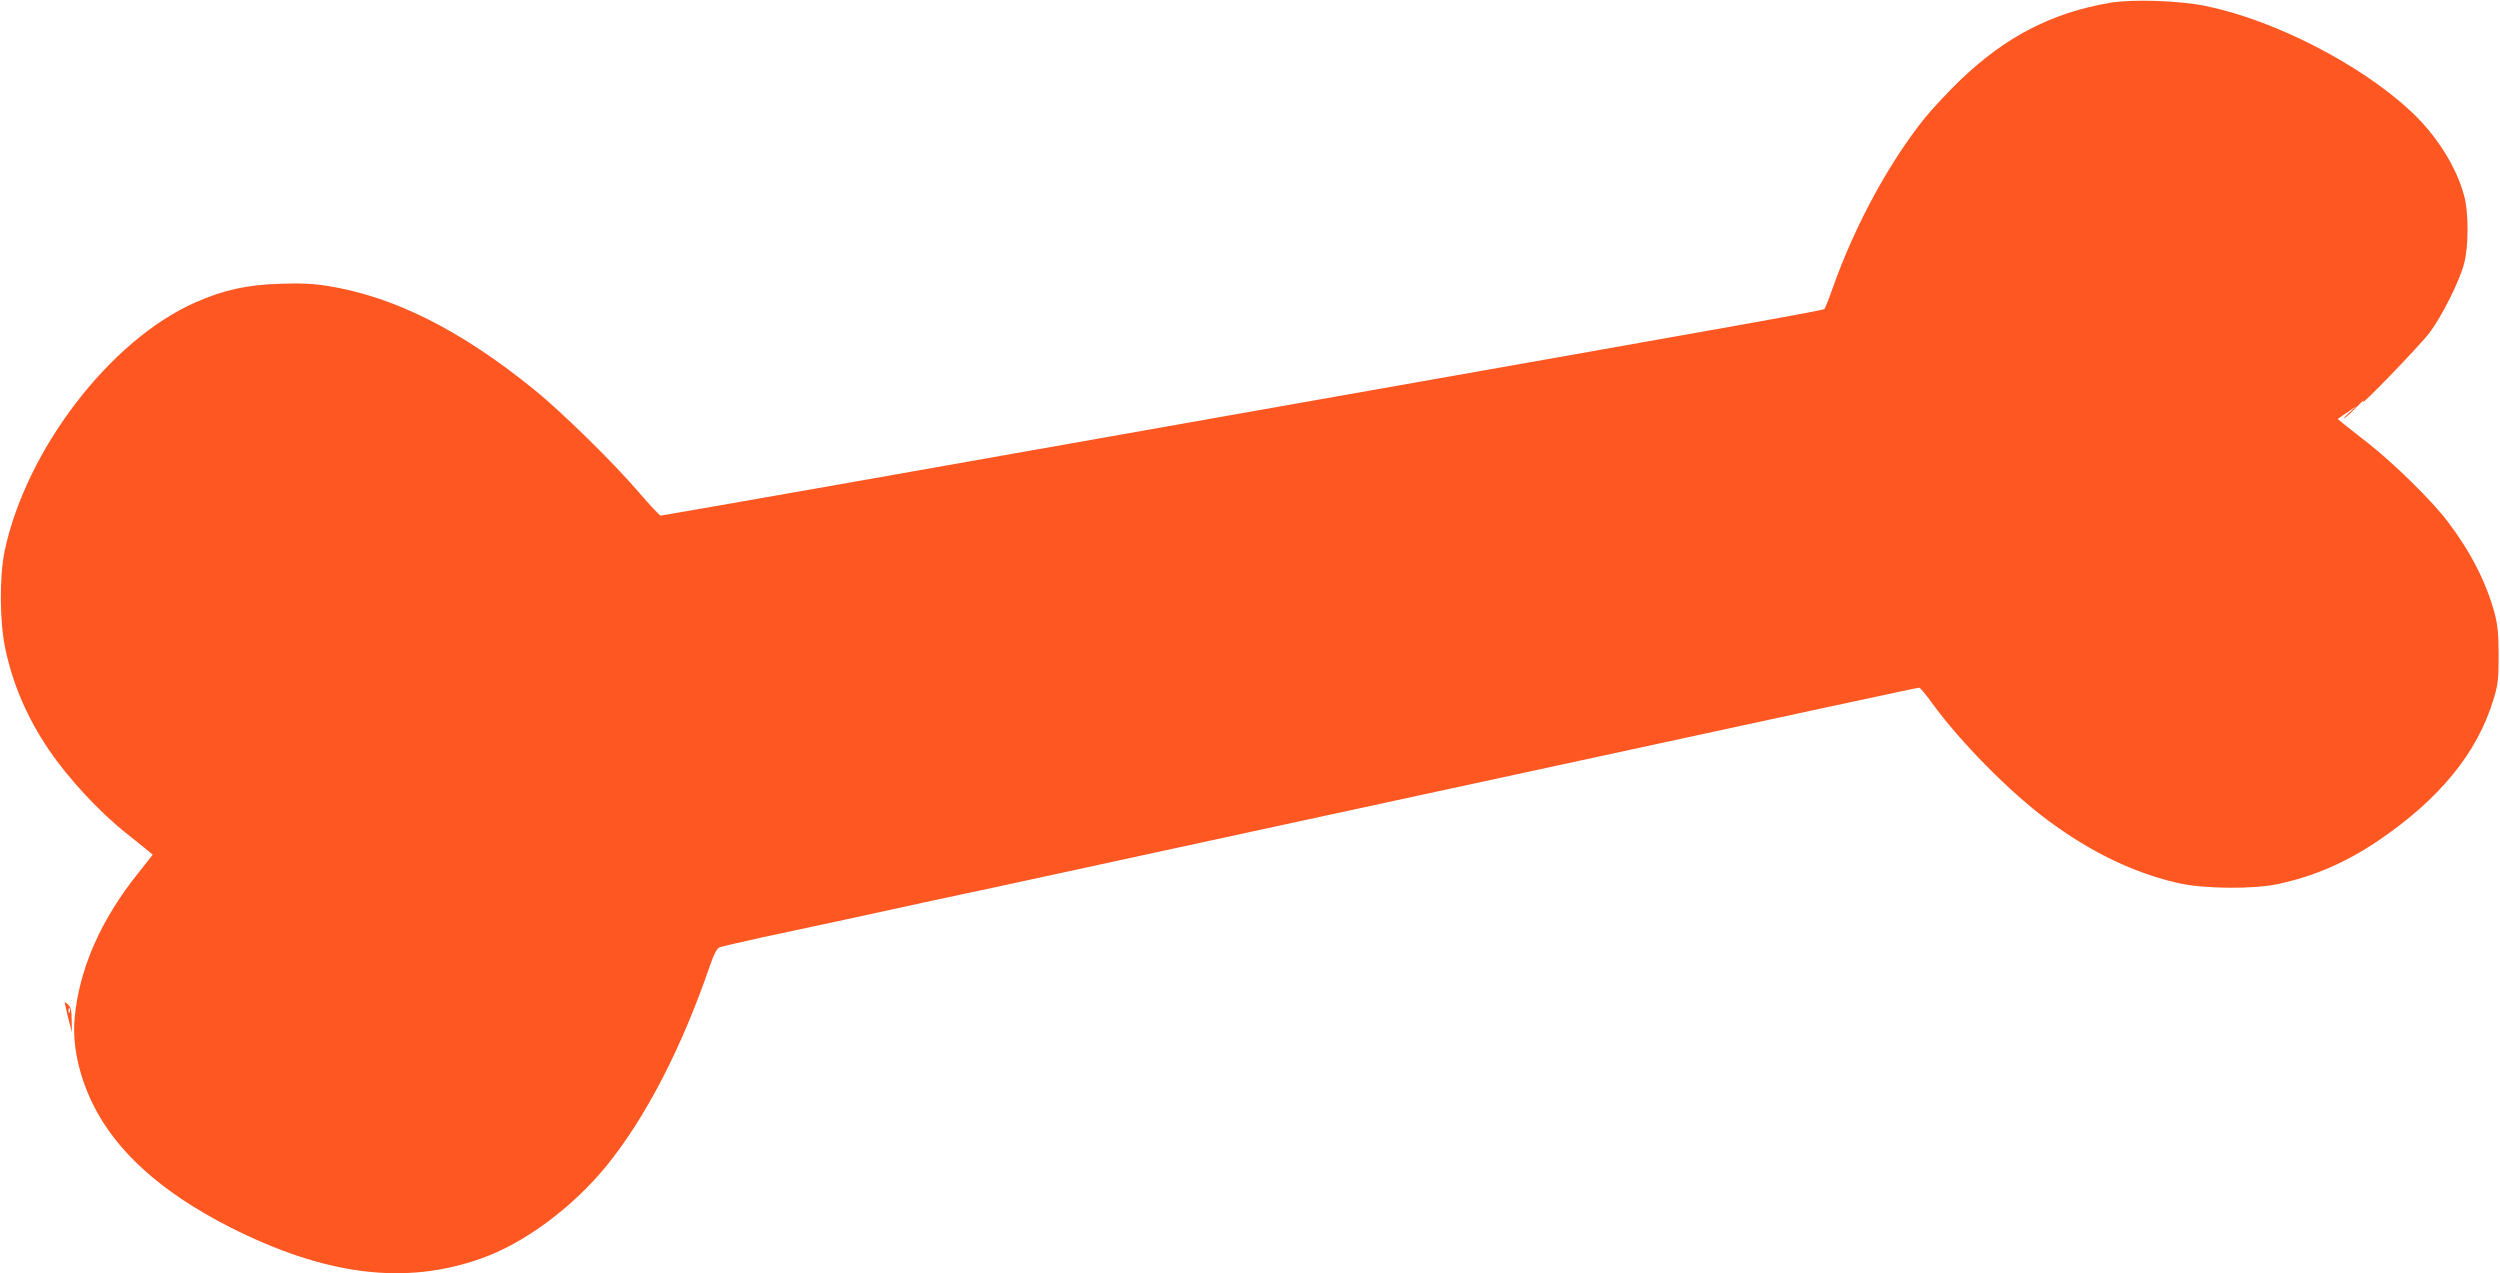 <?xml version="1.0" standalone="no"?>
<!DOCTYPE svg PUBLIC "-//W3C//DTD SVG 20010904//EN"
 "http://www.w3.org/TR/2001/REC-SVG-20010904/DTD/svg10.dtd">
<svg version="1.0" xmlns="http://www.w3.org/2000/svg"
 width="1280pt" height="652pt" viewBox="0 0 1280 652"
 preserveAspectRatio="xMidYMid meet">
<g transform="translate(0,652) scale(0.1,-0.1)"
fill="#ff5722" stroke="none">
<path d="M10805 6506 c-296 -50 -535 -173 -764 -392 -61 -58 -144 -147 -185
-197 -182 -226 -357 -547 -471 -867 -20 -58 -40 -108 -44 -112 -6 -7 -290 -58
-2776 -497 -654 -116 -1636 -289 -2182 -386 -545 -96 -996 -175 -1000 -175 -5
0 -55 53 -111 118 -126 148 -393 410 -532 523 -377 307 -722 481 -1063 535
-75 12 -140 15 -247 11 -169 -6 -287 -32 -431 -96 -435 -192 -865 -753 -975
-1271 -28 -132 -26 -374 5 -510 39 -179 111 -345 219 -506 102 -150 258 -319
403 -434 45 -36 93 -74 107 -86 l24 -20 -71 -90 c-195 -242 -307 -497 -329
-749 -12 -132 21 -290 92 -435 119 -245 353 -455 703 -633 488 -247 896 -299
1285 -161 220 77 466 259 641 472 202 248 387 605 533 1031 20 57 35 86 49 91
11 4 106 26 210 49 105 22 296 63 425 91 129 28 317 69 418 91 100 21 264 57
365 78 100 22 787 171 1527 331 2828 612 3189 690 3197 689 4 0 33 -34 63 -76
145 -200 400 -459 595 -603 222 -165 445 -272 675 -323 129 -28 376 -30 500
-4 188 40 351 111 517 223 314 213 507 450 589 721 24 77 27 105 27 228 0 110
-5 156 -21 217 -43 157 -122 313 -240 468 -78 104 -276 298 -406 400 -60 47
-120 94 -133 105 l-24 20 48 33 48 33 -40 -37 c-22 -20 -31 -31 -20 -24 11 7
40 34 64 59 24 25 38 37 31 26 -29 -44 289 285 338 350 64 84 155 266 178 355
24 89 24 264 0 349 -40 149 -142 309 -272 431 -260 242 -700 468 -1054 540
-133 27 -370 35 -485 16z"/>
<path d="M336 1365 c3 -17 12 -52 19 -80 l13 -50 -1 62 c0 49 -5 67 -19 80
-19 17 -19 17 -12 -12z m21 -27 c-3 -8 -6 -5 -6 6 -1 11 2 17 5 13 3 -3 4 -12
1 -19z"/>
</g>
</svg>

